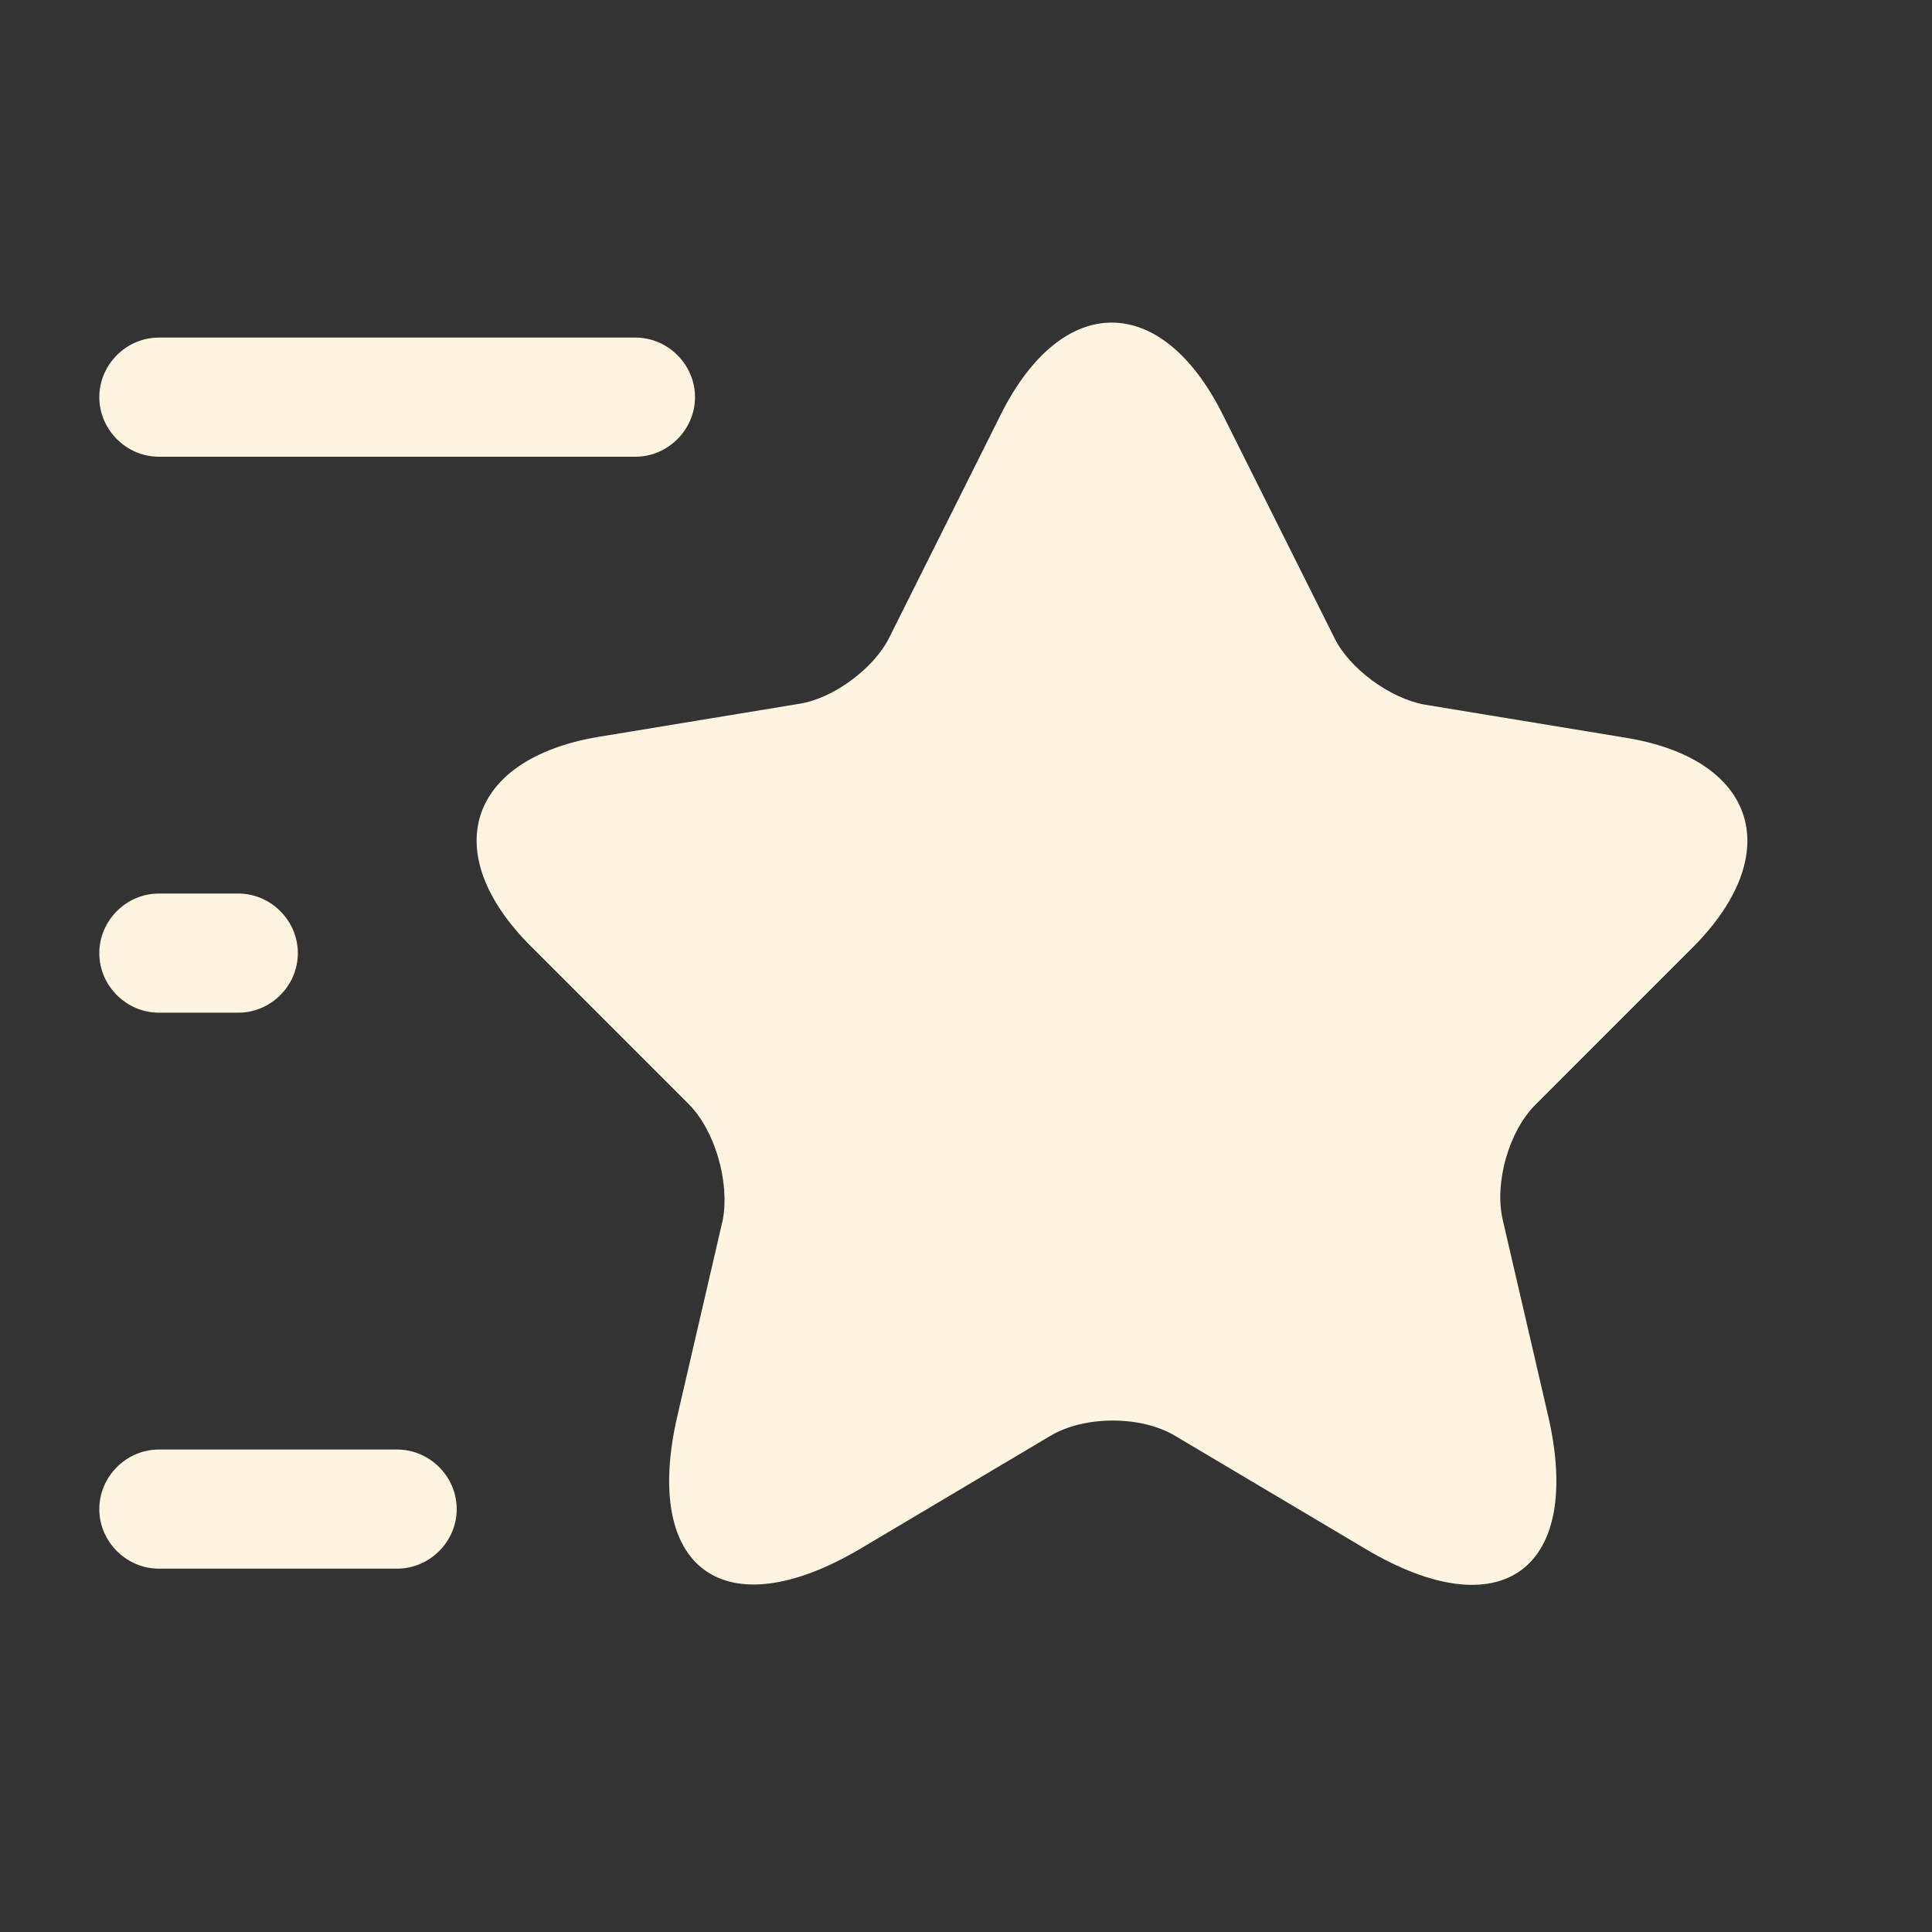 <?xml version="1.0" encoding="UTF-8"?> <svg xmlns="http://www.w3.org/2000/svg" width="30" height="30" viewBox="0 0 30 30" fill="none"><rect x="0" y="0" width="30" height="30" fill="#333333" stroke="none"/><path d="M18.981 6.426L20.72 9.904C20.954 10.385 21.583 10.841 22.114 10.94L25.259 11.458C27.269 11.791 27.738 13.246 26.295 14.701L23.84 17.156C23.433 17.563 23.199 18.364 23.335 18.944L24.038 21.978C24.593 24.371 23.31 25.308 21.201 24.05L18.253 22.299C17.723 21.978 16.835 21.978 16.305 22.299L13.357 24.05C11.248 25.296 9.965 24.371 10.52 21.978L11.223 18.944C11.334 18.352 11.1 17.55 10.693 17.143L8.239 14.689C6.796 13.246 7.264 11.791 9.275 11.445L12.42 10.927C12.95 10.841 13.579 10.372 13.813 9.891L15.552 6.413C16.502 4.539 18.031 4.539 18.981 6.426Z" fill="#FEF4DF"></path><path d="M9.867 7.092H2.467C1.961 7.092 1.542 6.672 1.542 6.167C1.542 5.661 1.961 5.242 2.467 5.242H9.867C10.372 5.242 10.792 5.661 10.792 6.167C10.792 6.672 10.372 7.092 9.867 7.092Z" fill="#FEF4DF"></path><path d="M6.167 24.358H2.467C1.961 24.358 1.542 23.939 1.542 23.433C1.542 22.928 1.961 22.508 2.467 22.508H6.167C6.672 22.508 7.092 22.928 7.092 23.433C7.092 23.939 6.672 24.358 6.167 24.358Z" fill="#FEF4DF"></path><path d="M3.7 15.725H2.467C1.961 15.725 1.542 15.306 1.542 14.8C1.542 14.294 1.961 13.875 2.467 13.875H3.7C4.206 13.875 4.625 14.294 4.625 14.8C4.625 15.306 4.206 15.725 3.7 15.725Z" fill="#FEF4DF"></path></svg> 